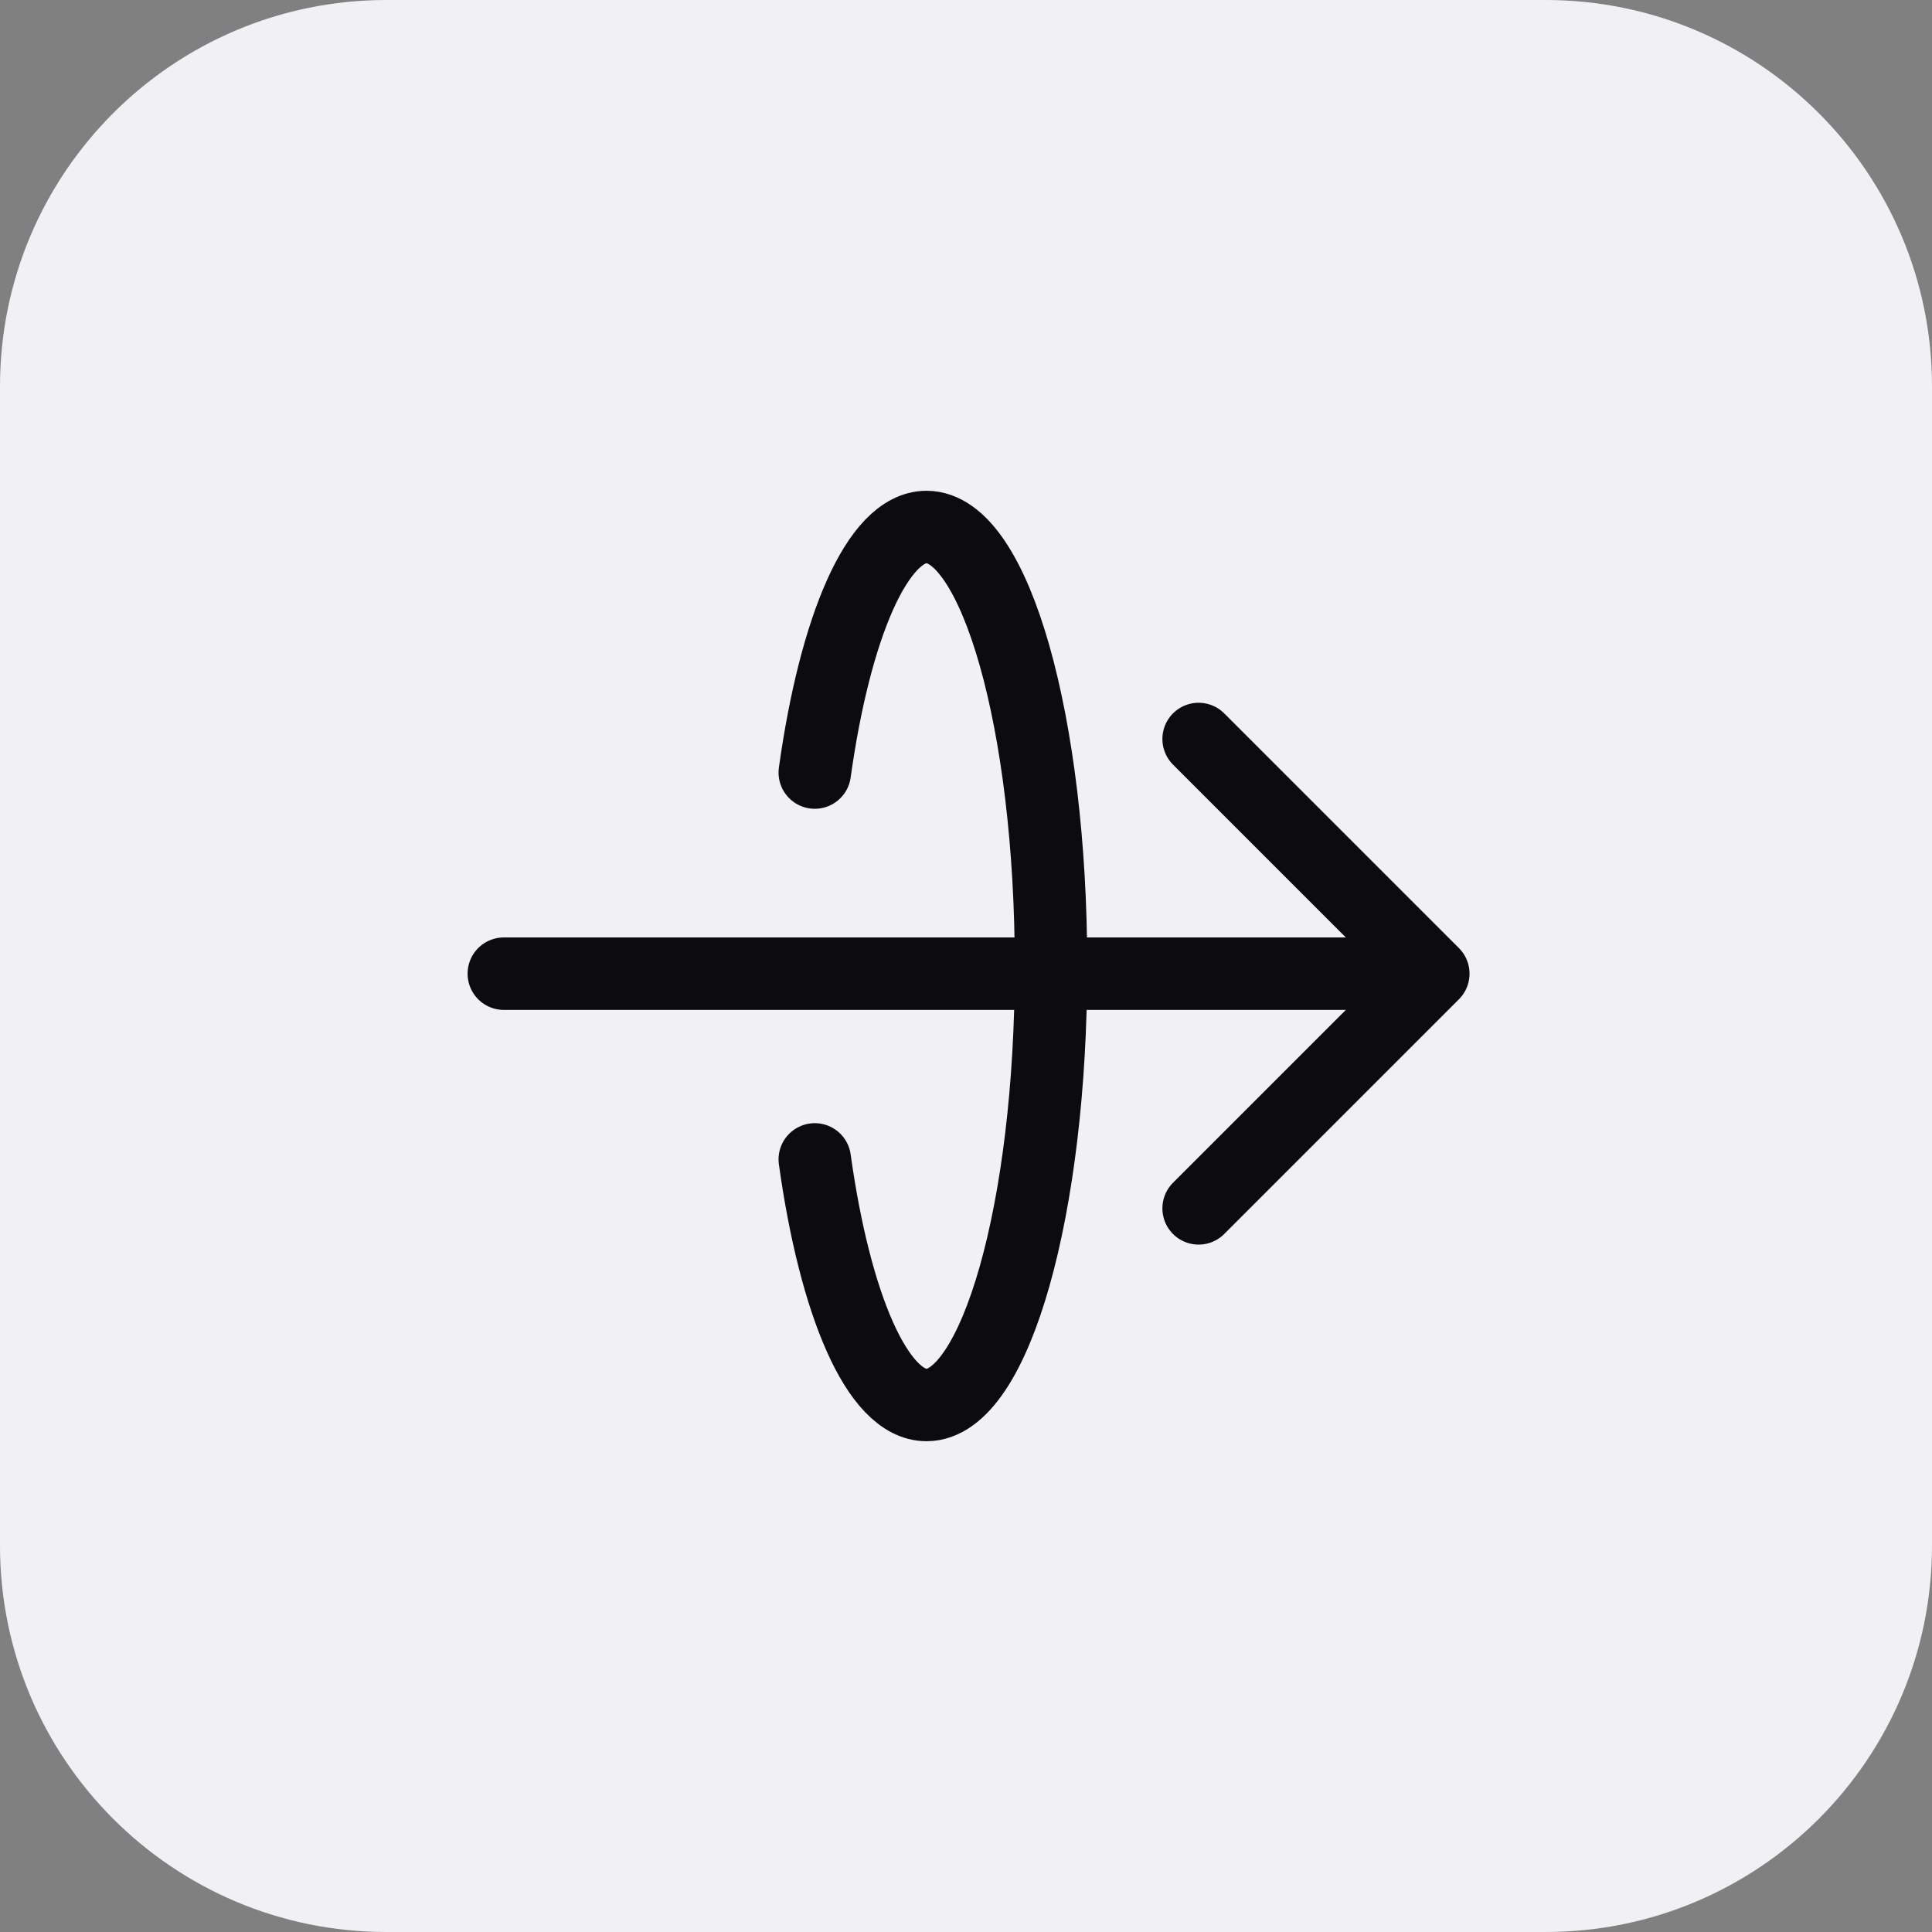 <svg width="40" height="40" viewBox="0 0 40 40" fill="none" xmlns="http://www.w3.org/2000/svg">
<rect x="0" y="0" width="40" height="40" fill="#808080" stroke="none"/>
<path d="M0 8C0 3.582 3.582 0 8 0H32C36.418 0 40 3.582 40 8V32C40 36.418 36.418 40 32 40H8C3.582 40 0 36.418 0 32V8Z" fill="#F1F1F3"/>
<path d="M24.816 15.3L29.675 20.159M29.675 20.159L24.816 25.018M29.675 20.159L10.431 20.159" stroke="#0C0C0E" stroke-width="1.5" stroke-linecap="round" stroke-linejoin="round"/>
<path d="M16.869 15.995C17.289 12.983 18.168 10.911 19.183 10.911C20.606 10.911 21.76 14.98 21.76 20C21.76 25.02 20.606 29.089 19.183 29.089C18.168 29.089 17.289 27.016 16.869 24.004" stroke="#0C0C0E" stroke-width="1.5" stroke-linecap="round"/>
</svg>
